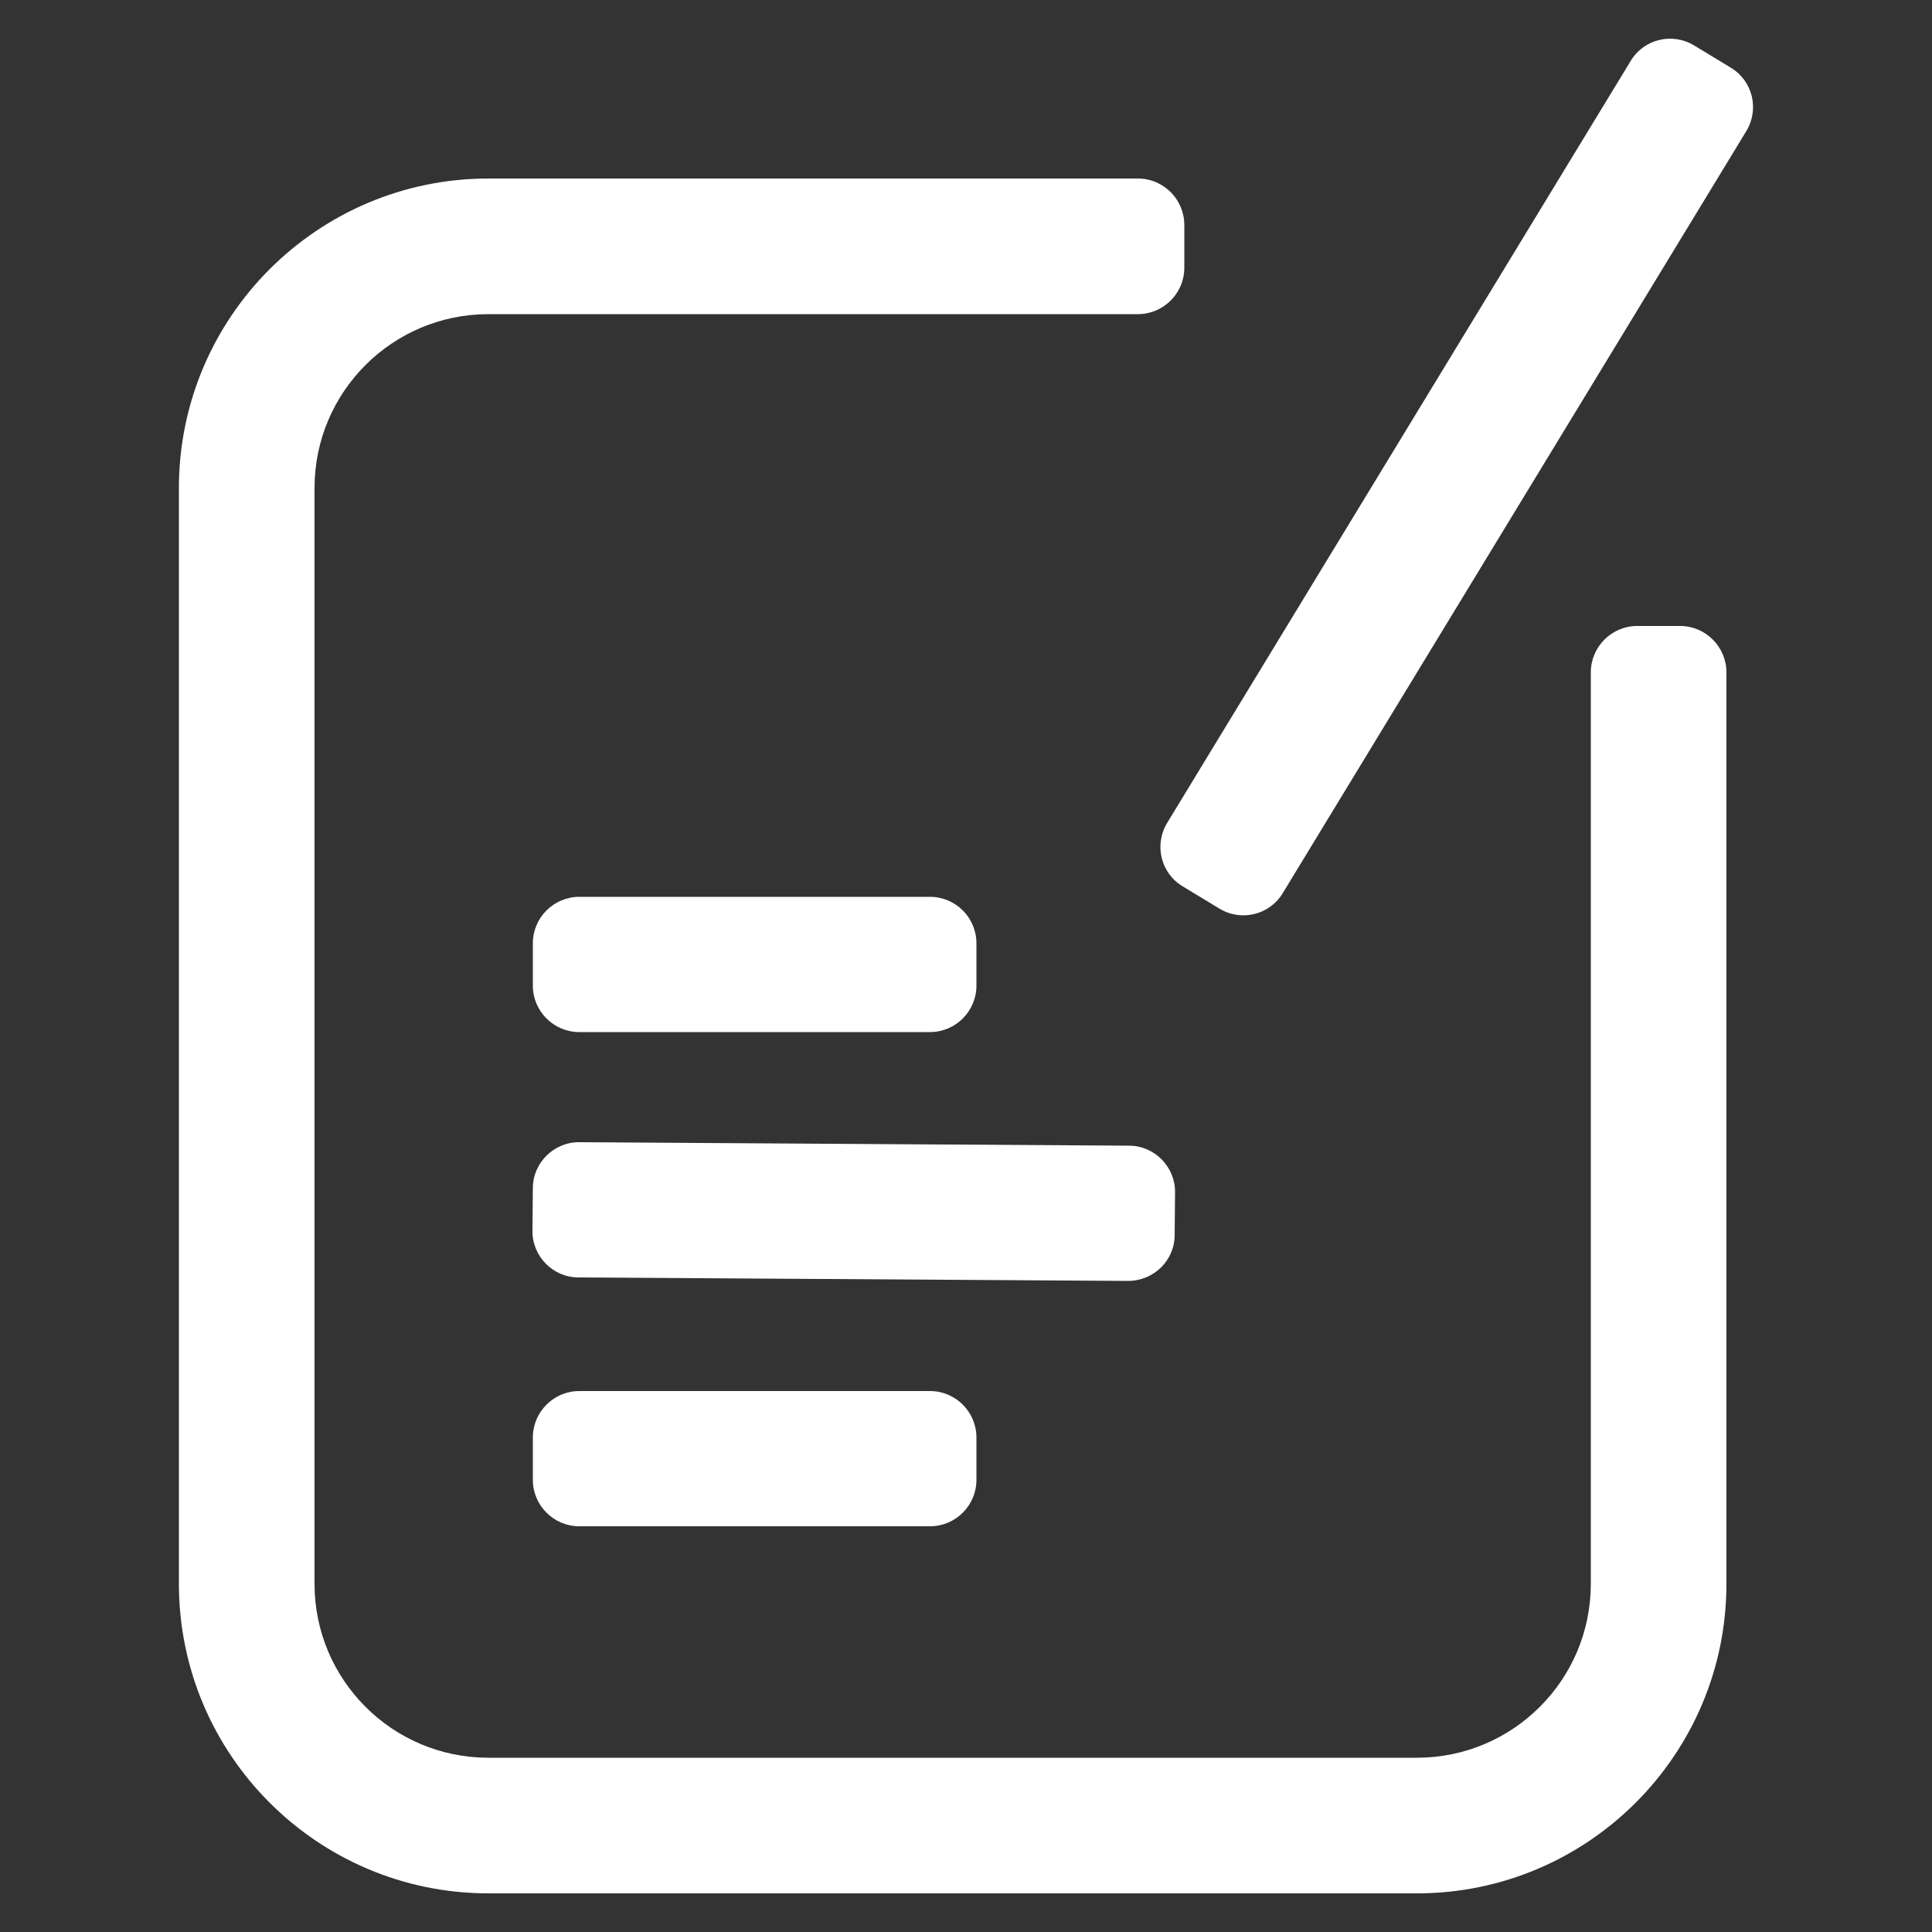 <?xml version="1.0" encoding="utf-8"?>
<!-- Generator: Adobe Illustrator 27.5.0, SVG Export Plug-In . SVG Version: 6.00 Build 0)  -->
<svg version="1.1" id="图层_1" xmlns="http://www.w3.org/2000/svg" xmlns:xlink="http://www.w3.org/1999/xlink" x="0px" y="0px"
	 width="500px" height="500px" viewBox="0 0 500 500" style="enable-background:new 0 0 500 500;" xml:space="preserve">
<rect x="0" y="0" width="500" height="500" fill="#333333" stroke="none"/>
<style type="text/css">
	.st0{fill:#FFFFFF;}
</style>
<g>
	<path class="st0" d="M411.7,174v235.9c0,24.9-20.2,45-45,45H126.4c-24.9,0-45-20.2-45-45V126.3c0-24.9,20.2-45,45-45h168.1
		c6.6,0,12-5.4,12-12V58.2c0-6.6-5.4-12-12-12H126.4c-44.2,0-80.1,35.9-80.1,80.1v283.6c0,44.2,35.9,80.1,80.1,80.1h240.3
		c44.2,0,80.1-35.9,80.1-80.1V174c0-6.6-5.4-12-12-12h-11.1C417.1,162,411.7,167.4,411.7,174z"/>
	<path class="st0" d="M240.7,267.1h-90.8c-6.6,0-12-5.4-12-12v-11c0-6.6,5.4-12,12-12h90.8c6.6,0,12,5.4,12,12v11
		C252.7,261.7,247.3,267.1,240.7,267.1z"/>
	<path class="st0" d="M240.7,395h-90.8c-6.6,0-12-5.4-12-12v-11c0-6.6,5.4-12,12-12h90.8c6.6,0,12,5.4,12,12v11
		C252.7,389.6,247.3,395,240.7,395z"/>
	<path class="st0" d="M291.9,331.5l-142.2-0.9c-6.6,0-12-5.5-11.9-12.1l0.1-11c0-6.6,5.5-12,12.1-11.9l142.2,0.9
		c6.6,0,12,5.5,11.9,12.1l-0.1,11C304,326.2,298.6,331.5,291.9,331.5z"/>
	<path class="st0" d="M451.9,34L332,231.1c-3.4,5.7-10.8,7.5-16.5,4l-9.4-5.7c-5.7-3.4-7.5-10.8-4-16.5L422,15.8
		c3.4-5.7,10.8-7.5,16.5-4l9.4,5.7C453.6,20.9,455.4,28.3,451.9,34z"/>
</g>
<g>
</g>
<g>
</g>
<g>
</g>
<g>
</g>
<g>
</g>
<g>
</g>
</svg>

